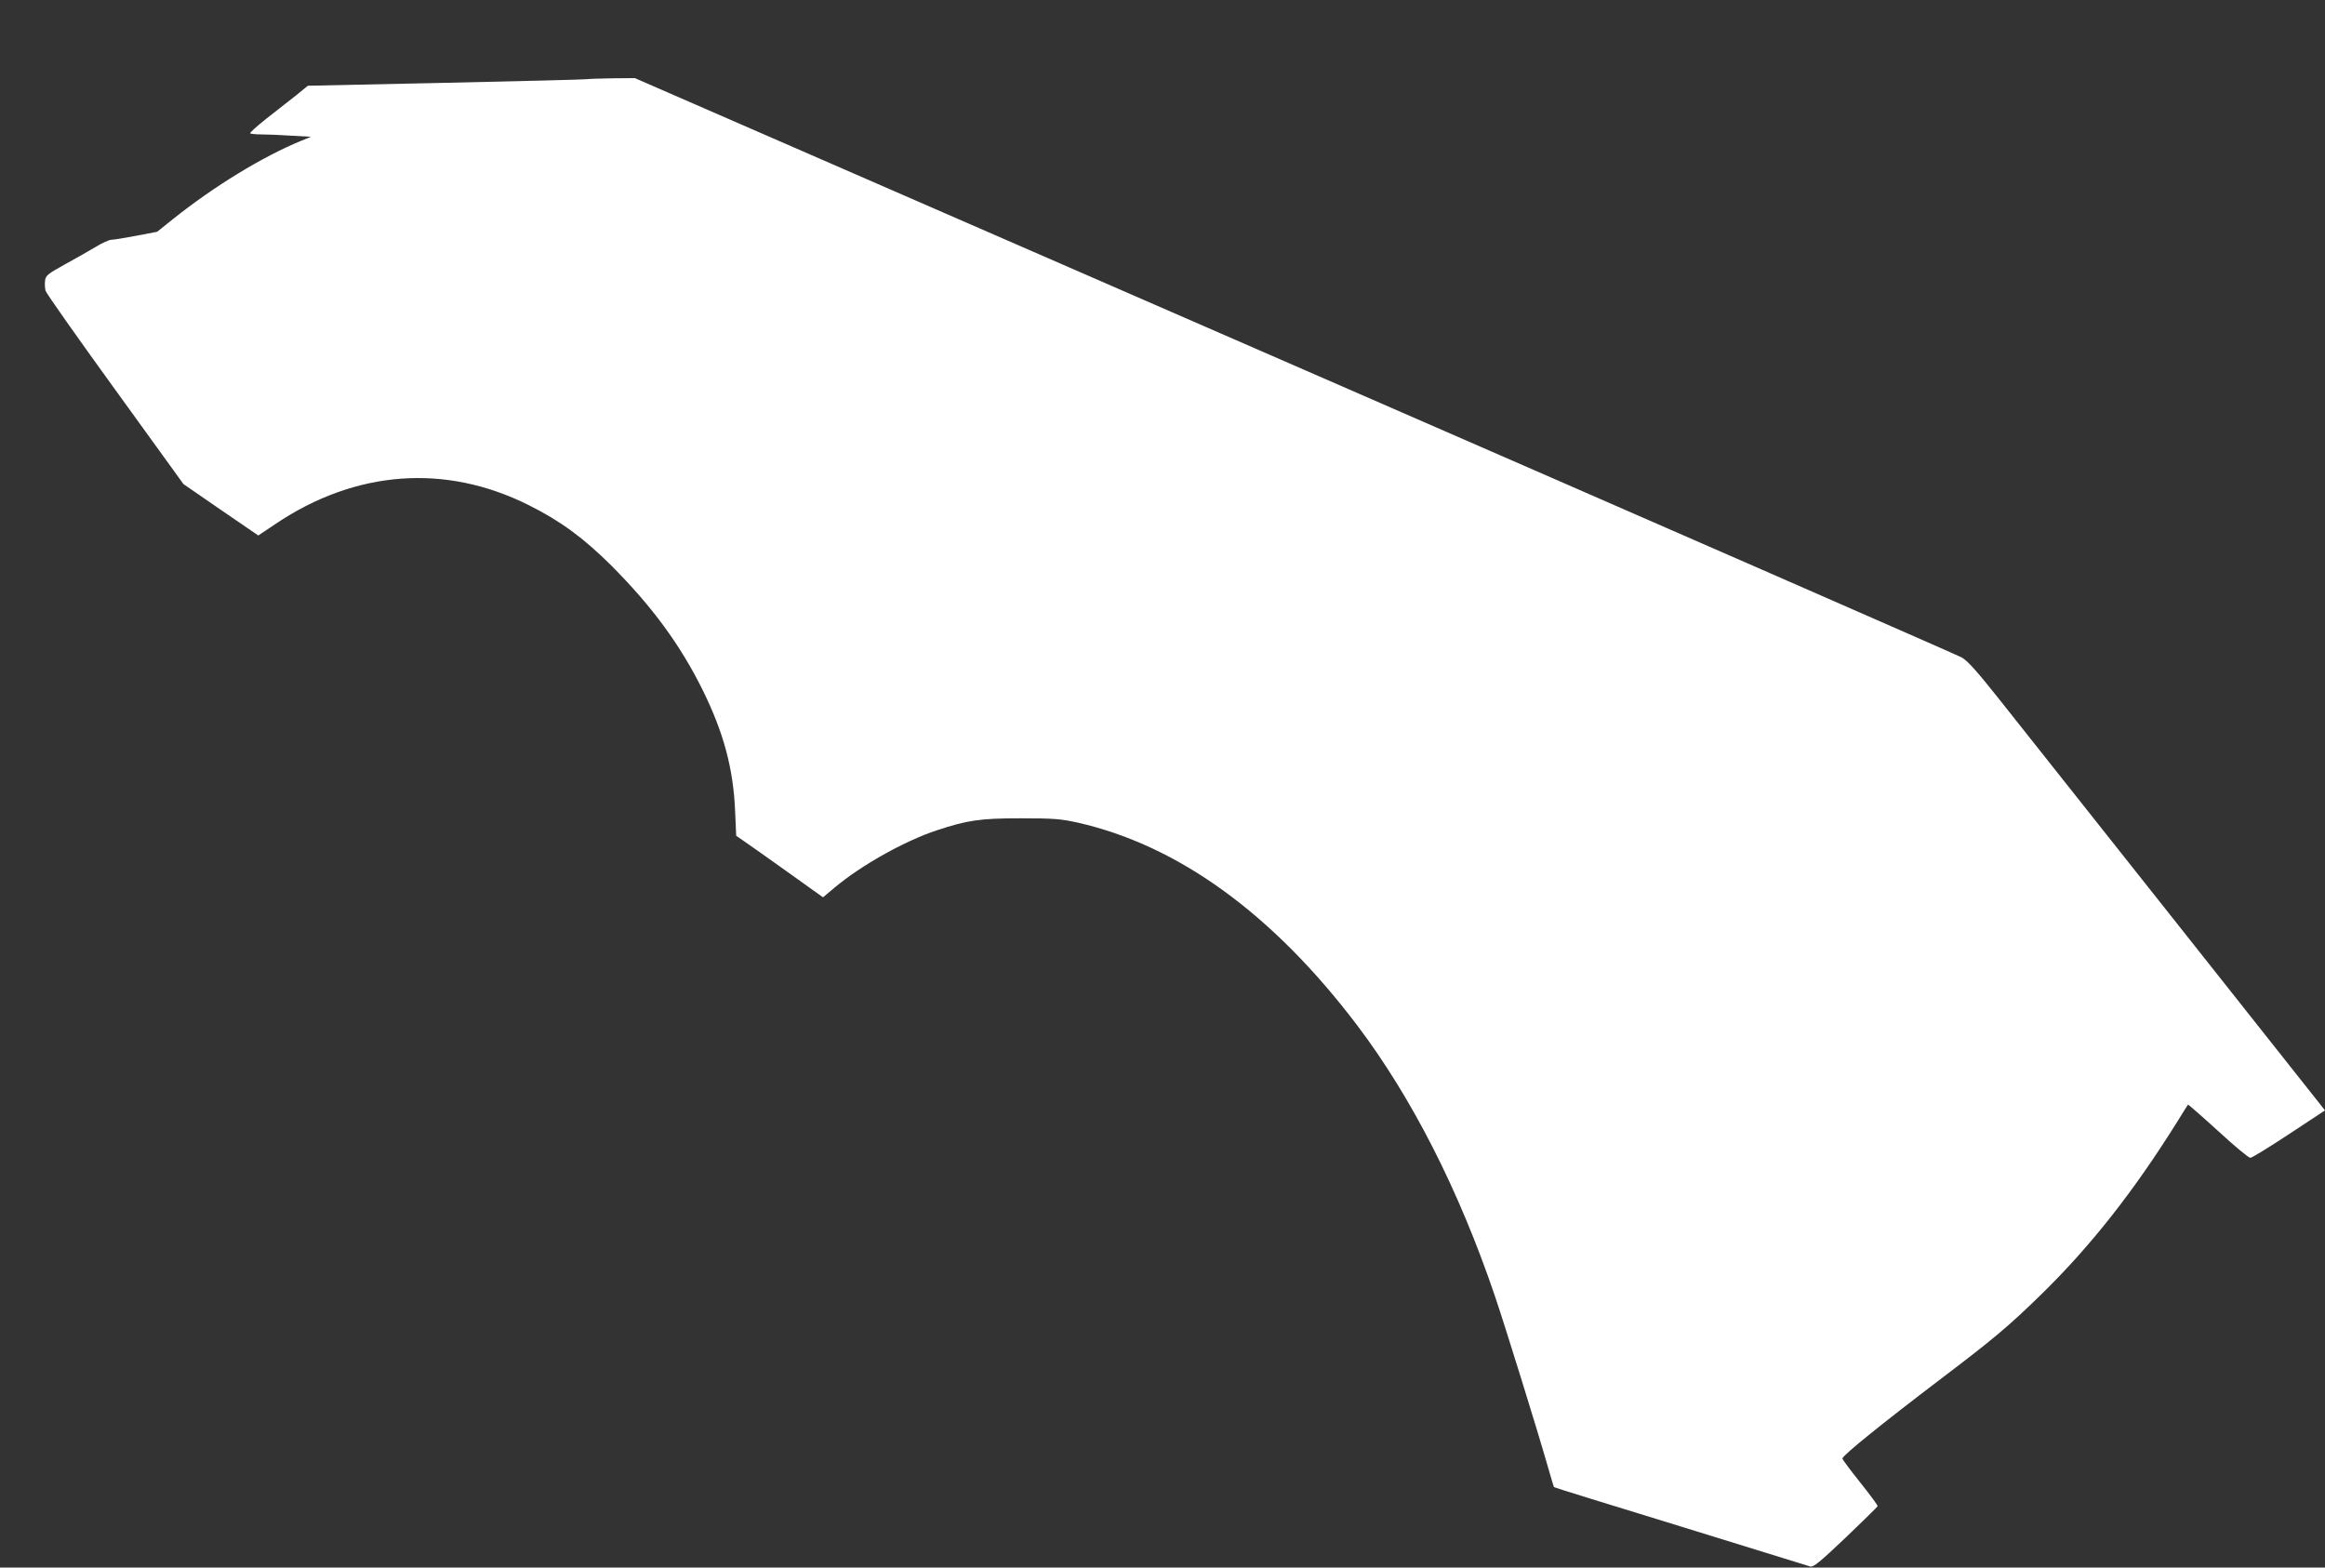 <?xml version="1.0" standalone="no"?>
<!DOCTYPE svg PUBLIC "-//W3C//DTD SVG 20010904//EN"
 "http://www.w3.org/TR/2001/REC-SVG-20010904/DTD/svg10.dtd">
<svg version="1.0" xmlns="http://www.w3.org/2000/svg"
 width="1280pt" height="863pt" viewBox="0 0 1280 863"
 preserveAspectRatio="xMidYMid meet">
<rect x="0" y="0" width="1280" height="863" fill="#333333" stroke="none"/>
<g transform="translate(0,863) scale(0.1,-0.1)"
fill="#ffffff" stroke="none">
<path d="M3230 8194 c-14 -2 -365 -11 -780 -20 l-755 -16 -65 -53 c-36 -28
-109 -86 -162 -127 -53 -42 -94 -79 -91 -82 4 -3 32 -6 63 -6 31 0 105 -3 164
-7 l108 -6 -54 -22 c-212 -87 -480 -251 -703 -429 l-90 -72 -115 -22 c-63 -12
-125 -22 -137 -22 -11 0 -50 -17 -84 -38 -35 -21 -112 -65 -171 -97 -97 -54
-107 -62 -110 -91 -2 -17 -1 -42 3 -55 3 -13 176 -258 383 -544 l376 -520 206
-142 206 -141 94 63 c441 297 936 334 1395 104 176 -88 301 -180 455 -333 225
-226 380 -437 503 -686 114 -231 168 -430 178 -663 l6 -138 46 -32 c25 -17
133 -93 239 -169 l193 -138 62 52 c149 125 385 257 562 316 172 57 241 67 465
67 179 0 218 -3 310 -23 556 -125 1077 -503 1542 -1117 301 -398 561 -909 758
-1490 56 -165 231 -728 296 -955 15 -52 28 -96 29 -97 1 -2 314 -99 696 -216
382 -118 703 -217 715 -221 17 -5 52 23 195 159 96 92 175 169 176 173 2 4
-42 63 -97 132 -55 69 -99 128 -97 131 8 22 220 193 537 434 297 225 381 296
559 470 273 267 511 570 751 955 29 47 54 87 56 89 1 1 76 -64 165 -145 89
-82 169 -149 178 -148 9 0 105 59 214 131 l197 130 -811 1024 c-446 563 -887
1119 -979 1235 -127 160 -178 217 -211 235 -25 14 -1678 737 -3674 1607
l-3630 1582 -120 -1 c-66 -1 -131 -3 -145 -5z"/>
</g>
</svg>
